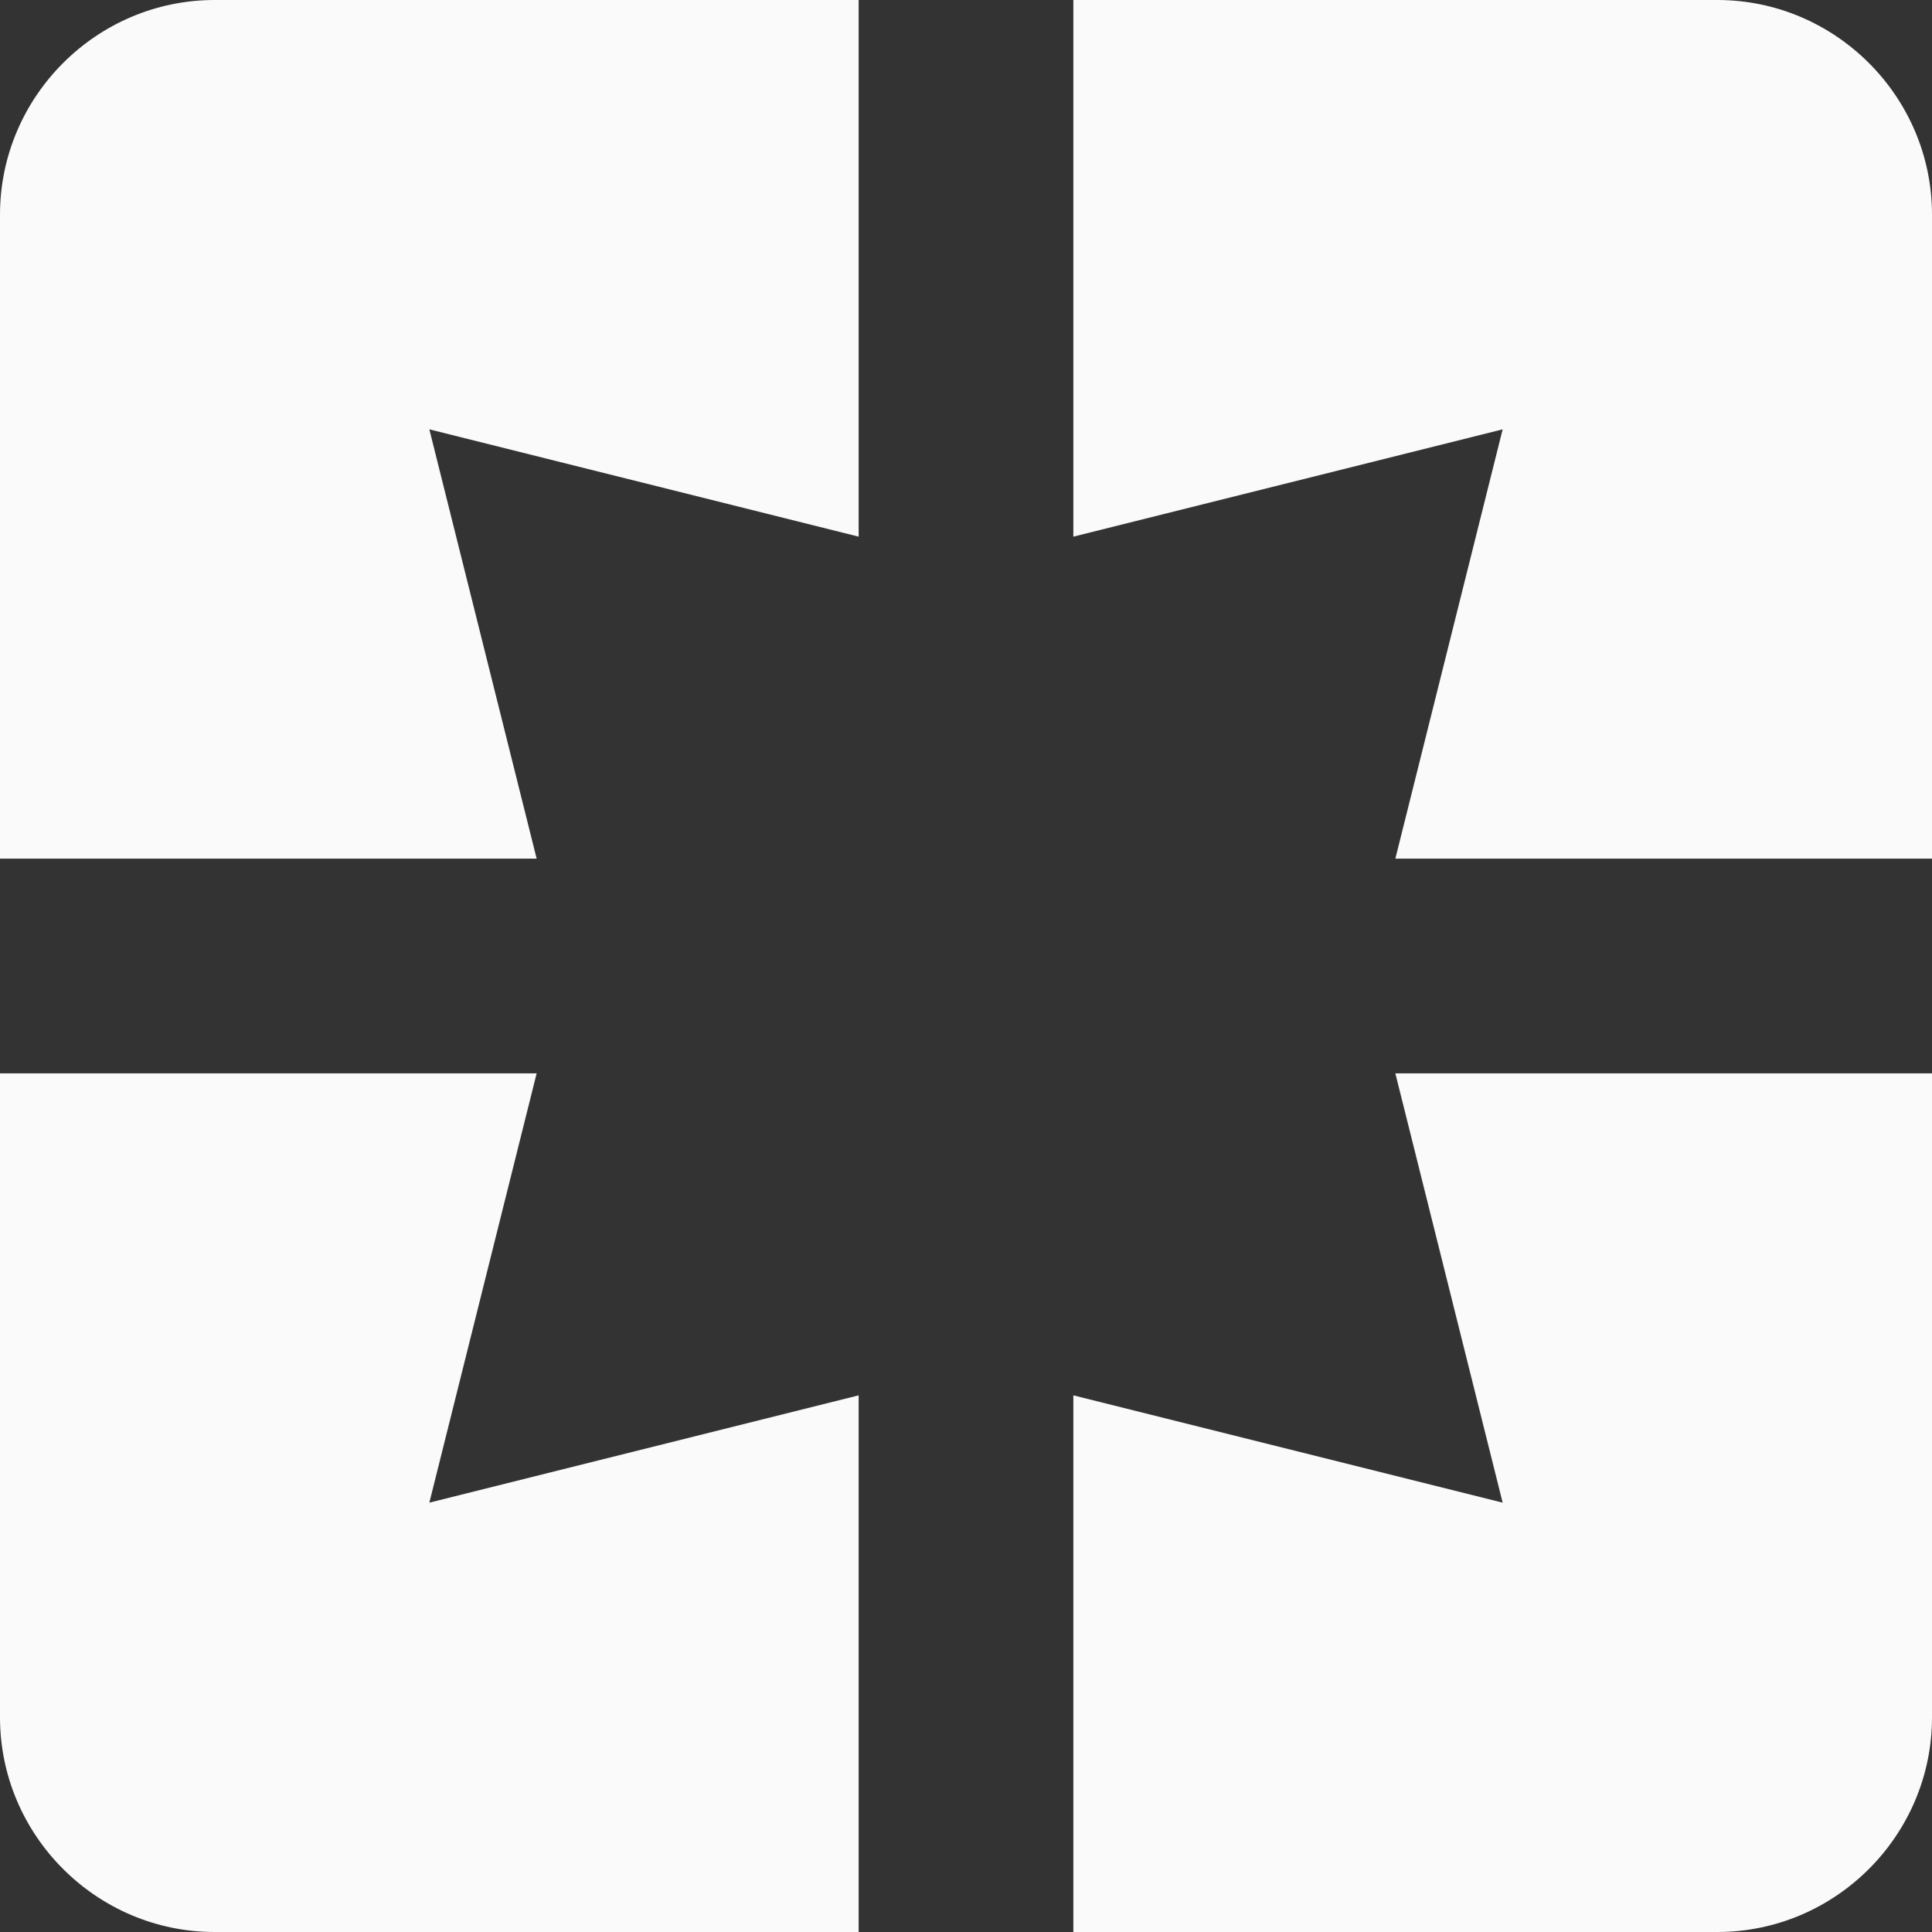 <svg width="48" height="48" viewBox="0 0 48 48" fill="none" xmlns="http://www.w3.org/2000/svg">
<rect x="0" y="0" width="48" height="48" fill="#333333" stroke="none"/>
<path d="M0 5.333V21.333H13.333L10.667 10.667L21.333 13.333V0H5.333C2.4 0 0 2.4 0 5.333ZM13.333 26.667H0V42.667C0 45.6 2.4 48 5.333 48H21.333V34.667L10.667 37.333L13.333 26.667ZM37.333 37.333L26.667 34.667V48H42.667C45.6 48 48 45.6 48 42.667V26.667H34.667L37.333 37.333ZM42.667 0H26.667V13.333L37.333 10.667L34.667 21.333H48V5.333C48 2.4 45.6 0 42.667 0Z" fill="#FAFAFA"/>
</svg>
